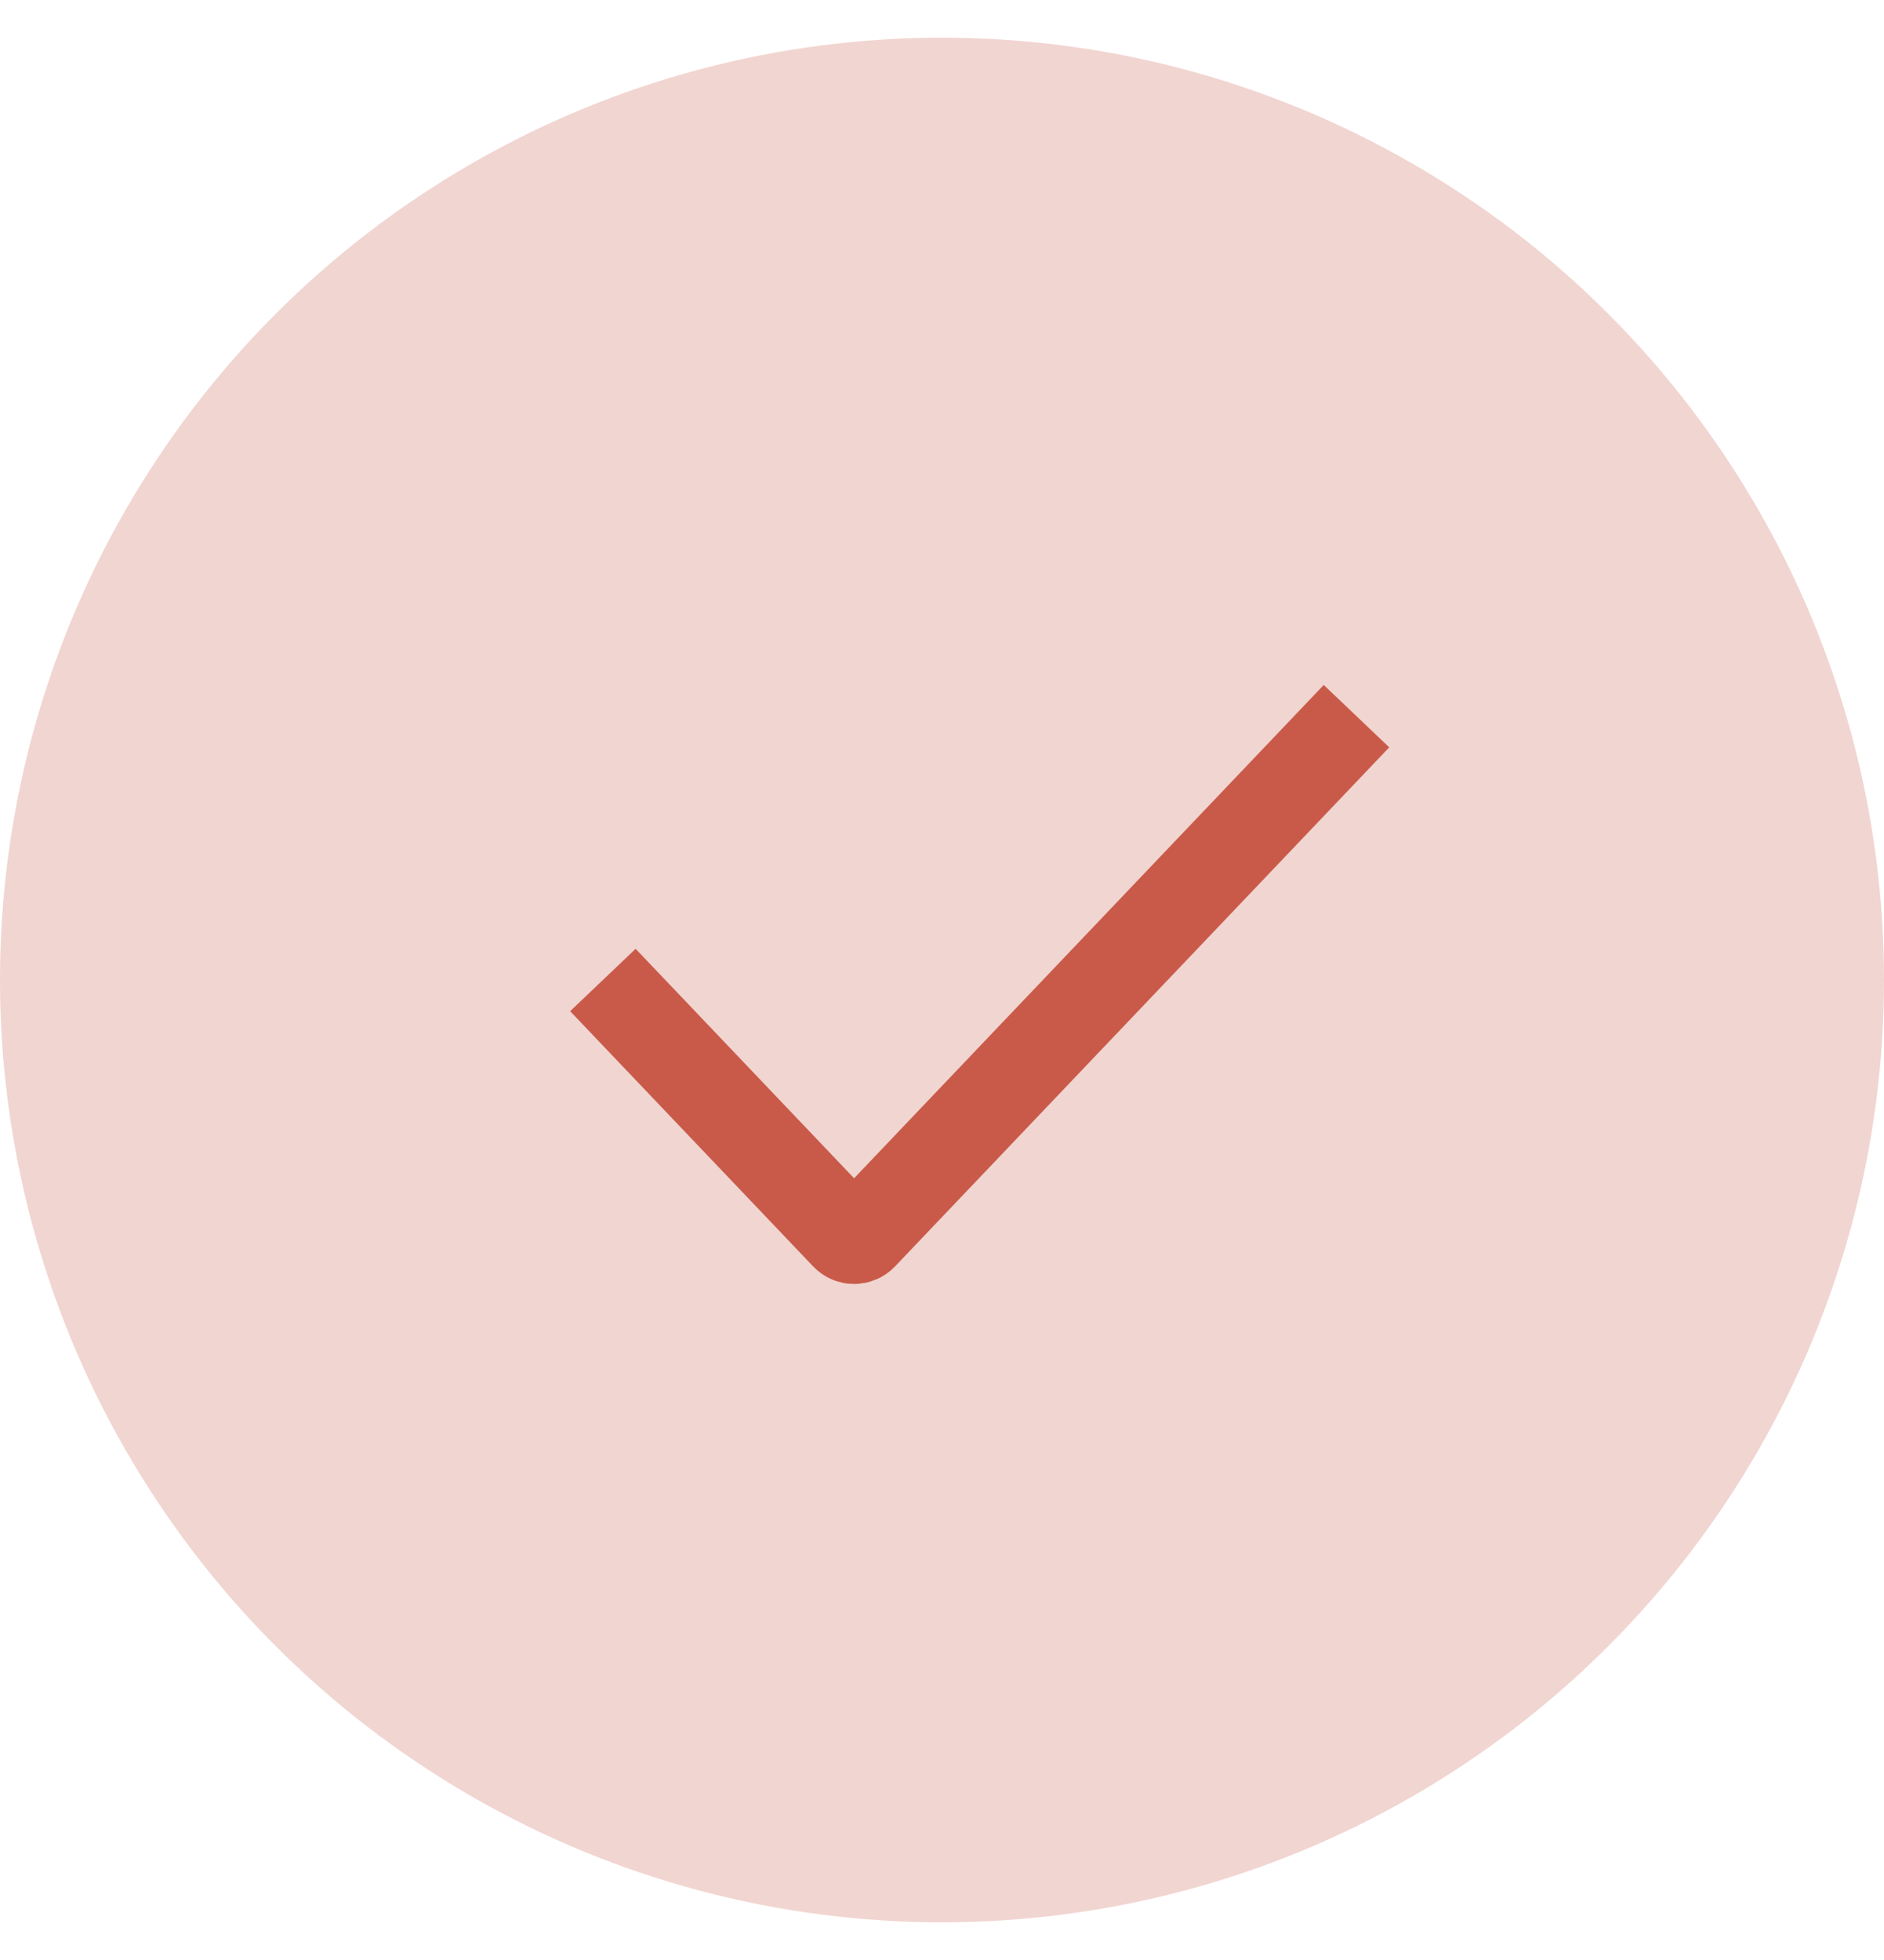 <?xml version="1.0" encoding="UTF-8"?> <svg xmlns="http://www.w3.org/2000/svg" width="25" height="26" viewBox="0 0 25 26" fill="none"><path d="M8 13L11.225 16.386C11.284 16.448 11.383 16.448 11.442 16.386L18 9.5" stroke="#C95B4A" stroke-width="1.2"></path><circle opacity="0.25" cx="12.5" cy="13" r="12.5" fill="#C95B4A"></circle></svg> 